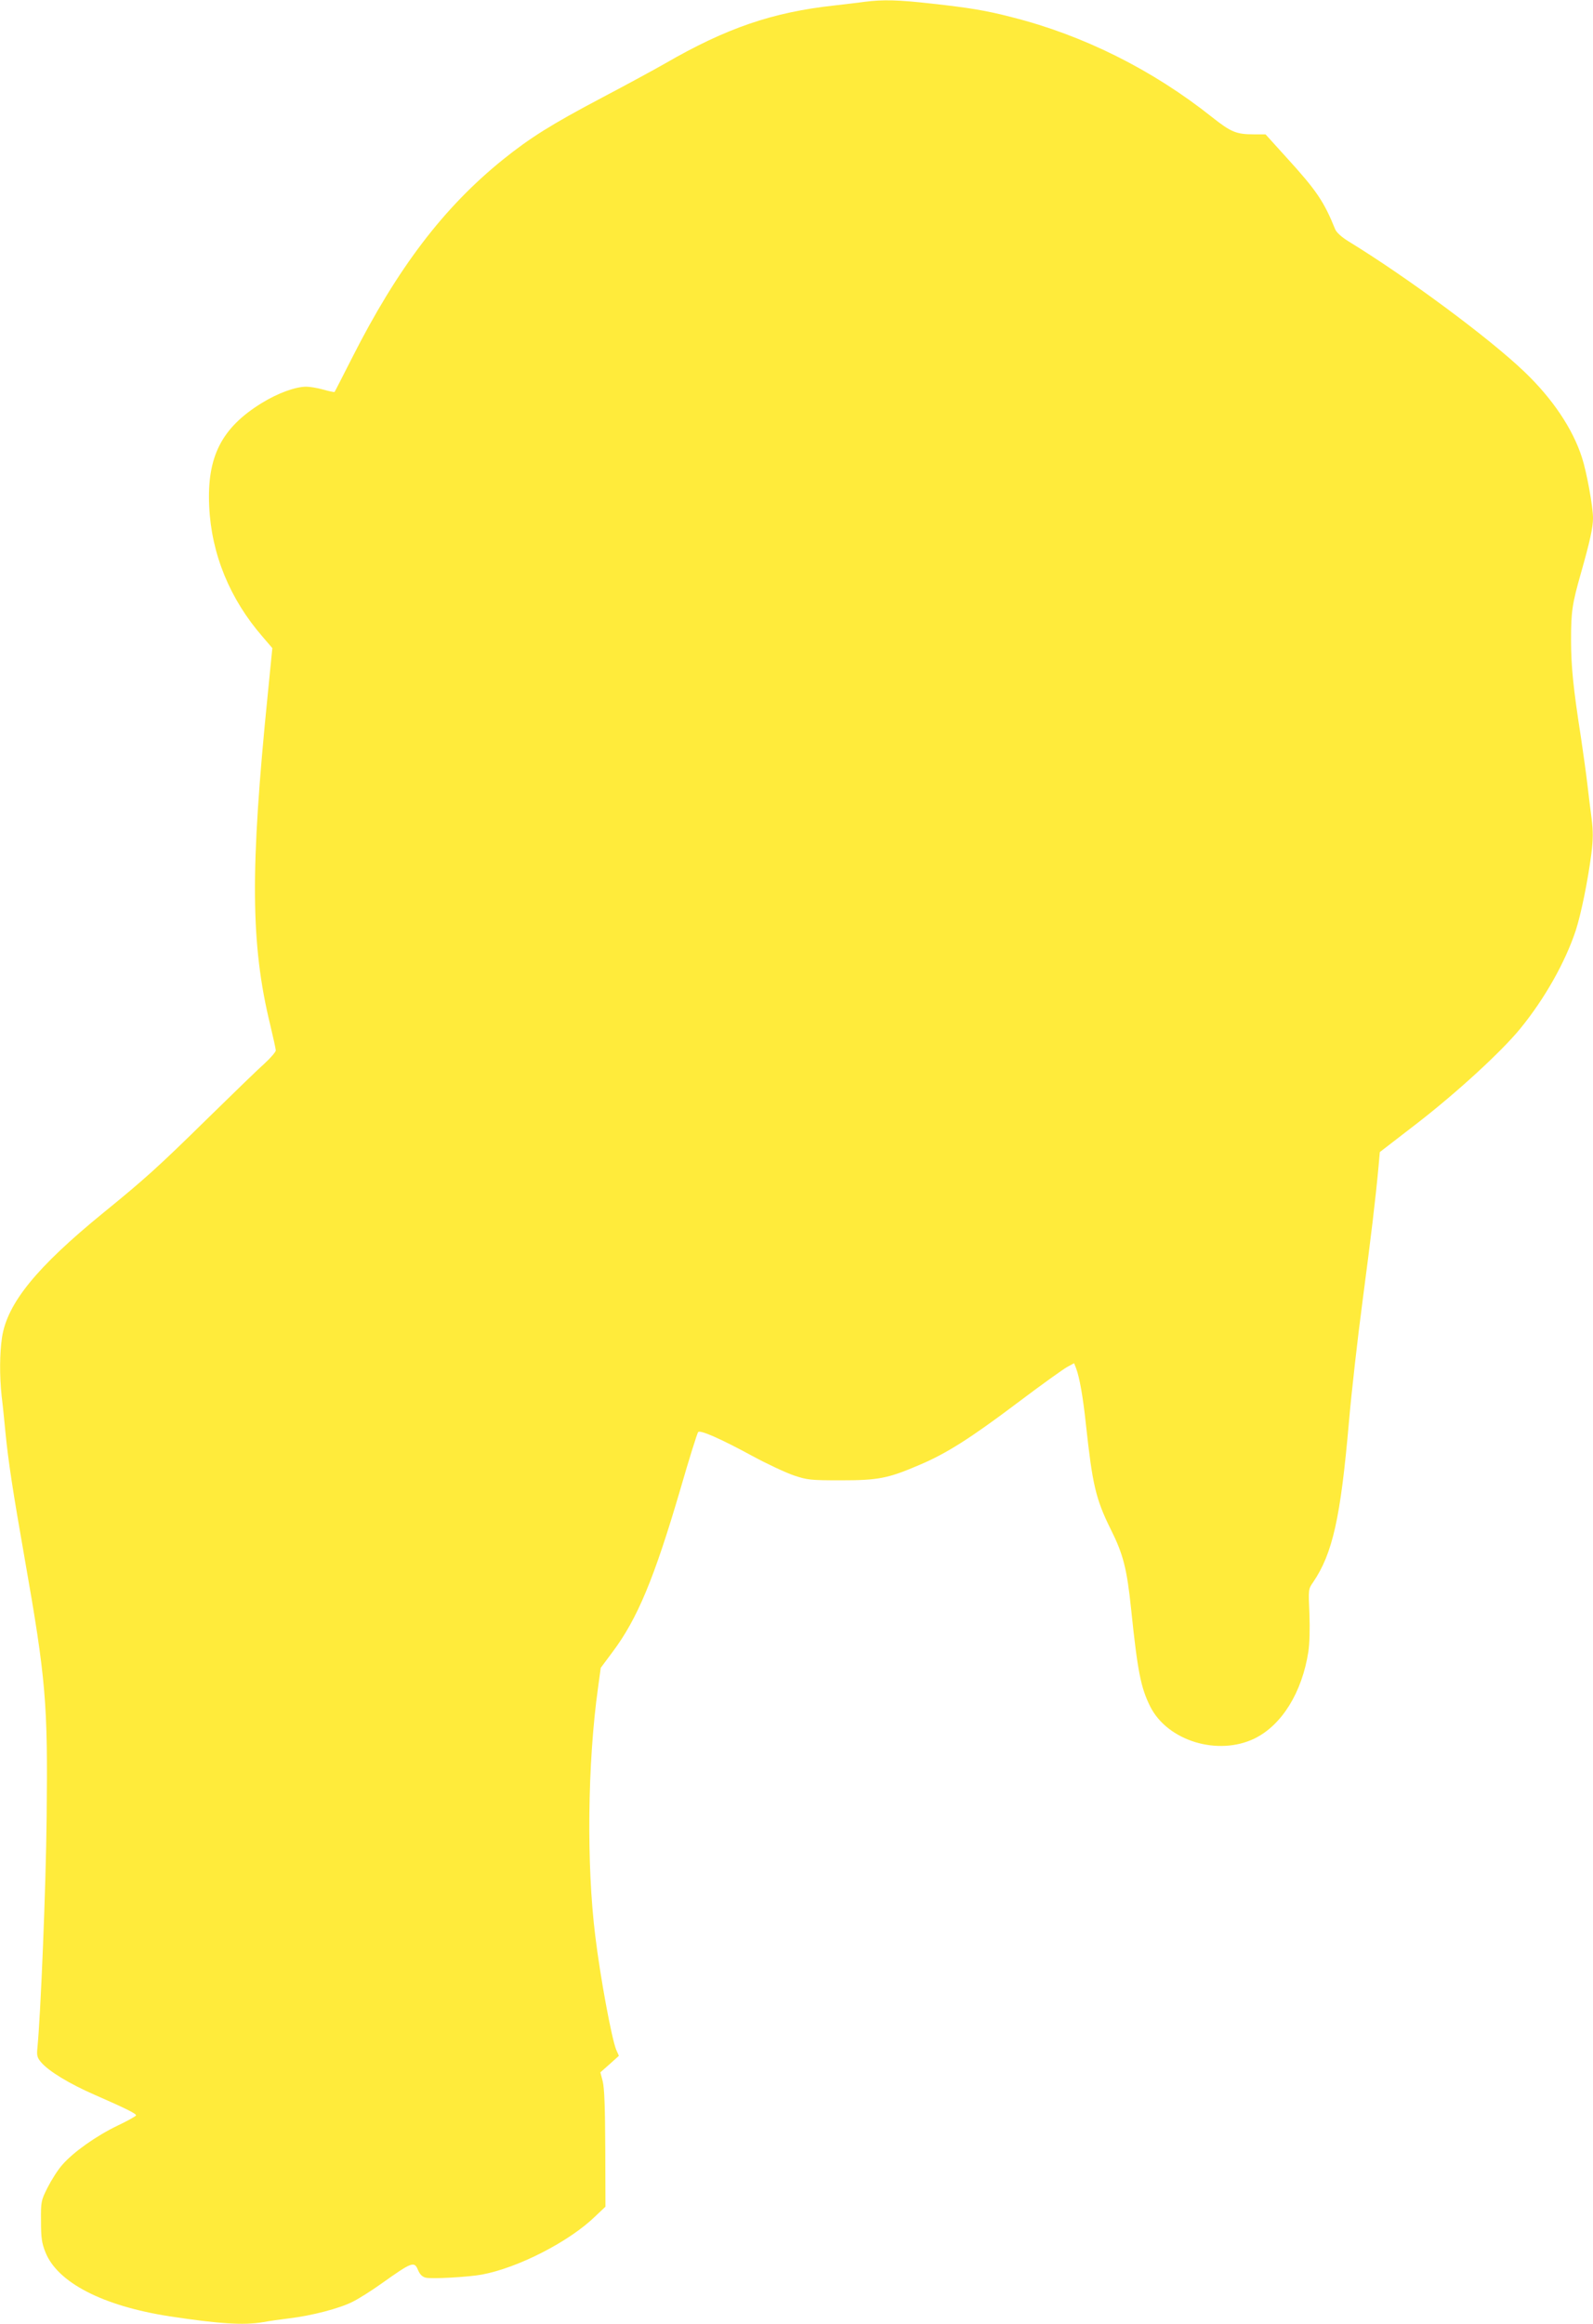 <?xml version="1.0" standalone="no"?>
<!DOCTYPE svg PUBLIC "-//W3C//DTD SVG 20010904//EN"
 "http://www.w3.org/TR/2001/REC-SVG-20010904/DTD/svg10.dtd">
<svg version="1.0" xmlns="http://www.w3.org/2000/svg"
 width="878pt" height="1280pt" viewBox="0 0 878 1280"
 preserveAspectRatio="xMidYMid meet">
<g transform="translate(0,1280) scale(0.1,-0.1)"
fill="#ffeb3b" stroke="none">
<path d="M4765 12790 c-33 -5 -107 -13 -165 -20 -341 -37 -596 -124 -935 -320
-56 -32 -214 -118 -351 -190 -278 -147 -391 -218 -542 -339 -327 -264 -581
-597 -833 -1095 -51 -100 -93 -183 -95 -185 -2 -2 -30 4 -62 13 -32 9 -74 16
-94 16 -60 0 -158 -36 -247 -91 -220 -136 -301 -295 -288 -568 12 -263 114
-511 294 -718 l54 -63 -25 -252 c-98 -971 -95 -1380 14 -1826 16 -68 30 -130
30 -138 0 -8 -28 -41 -62 -72 -35 -31 -173 -165 -308 -297 -278 -273 -349
-337 -580 -525 -368 -300 -530 -498 -559 -687 -13 -88 -14 -210 -2 -323 6 -47
15 -137 21 -200 15 -155 41 -326 106 -695 118 -671 128 -797 121 -1427 -4
-388 -33 -1088 -51 -1270 -4 -40 -1 -52 20 -77 41 -49 156 -119 296 -180 169
-74 228 -103 228 -113 0 -4 -46 -30 -103 -57 -118 -57 -244 -146 -305 -217
-24 -27 -59 -83 -80 -124 -36 -72 -37 -77 -36 -185 0 -91 4 -120 24 -170 66
-168 317 -297 685 -354 277 -42 408 -50 516 -32 30 6 95 15 144 21 124 15 275
54 348 91 33 16 104 61 156 98 173 123 184 127 205 77 10 -24 23 -37 42 -42
32 -8 234 3 310 17 199 37 483 182 626 322 l55 52 -1 320 c-1 229 -5 334 -14
370 l-13 50 51 45 51 46 -15 34 c-25 62 -87 395 -115 625 -49 392 -43 954 15
1368 l15 110 64 86 c138 183 231 408 374 895 49 170 94 313 99 318 12 12 122
-36 297 -131 83 -45 186 -93 230 -108 75 -25 91 -27 260 -27 204 0 259 10 433
85 147 62 280 146 540 342 130 98 254 187 275 198 l37 20 11 -28 c19 -50 38
-157 54 -308 36 -332 54 -412 137 -579 69 -138 89 -215 113 -446 35 -338 53
-427 105 -531 96 -189 373 -273 575 -175 150 74 261 253 296 477 7 46 9 125 6
210 -6 134 -6 136 20 173 108 159 152 356 198 886 14 162 48 462 75 665 46
349 71 556 88 740 l7 79 210 162 c218 169 462 393 564 518 135 165 248 366
306 541 30 93 67 276 86 423 10 81 10 123 1 195 -7 51 -17 135 -23 187 -6 52
-22 167 -35 255 -43 275 -55 395 -55 540 0 156 6 198 55 370 48 169 66 249 66
301 0 63 -35 255 -61 334 -51 159 -163 325 -317 472 -194 186 -648 522 -972
720 -37 23 -64 48 -71 65 -62 153 -102 213 -269 396 l-115 127 -65 0 c-96 0
-125 12 -230 95 -327 260 -709 451 -1102 550 -142 37 -234 52 -442 75 -186 21
-269 23 -371 10z"/>
</g>
</svg>
